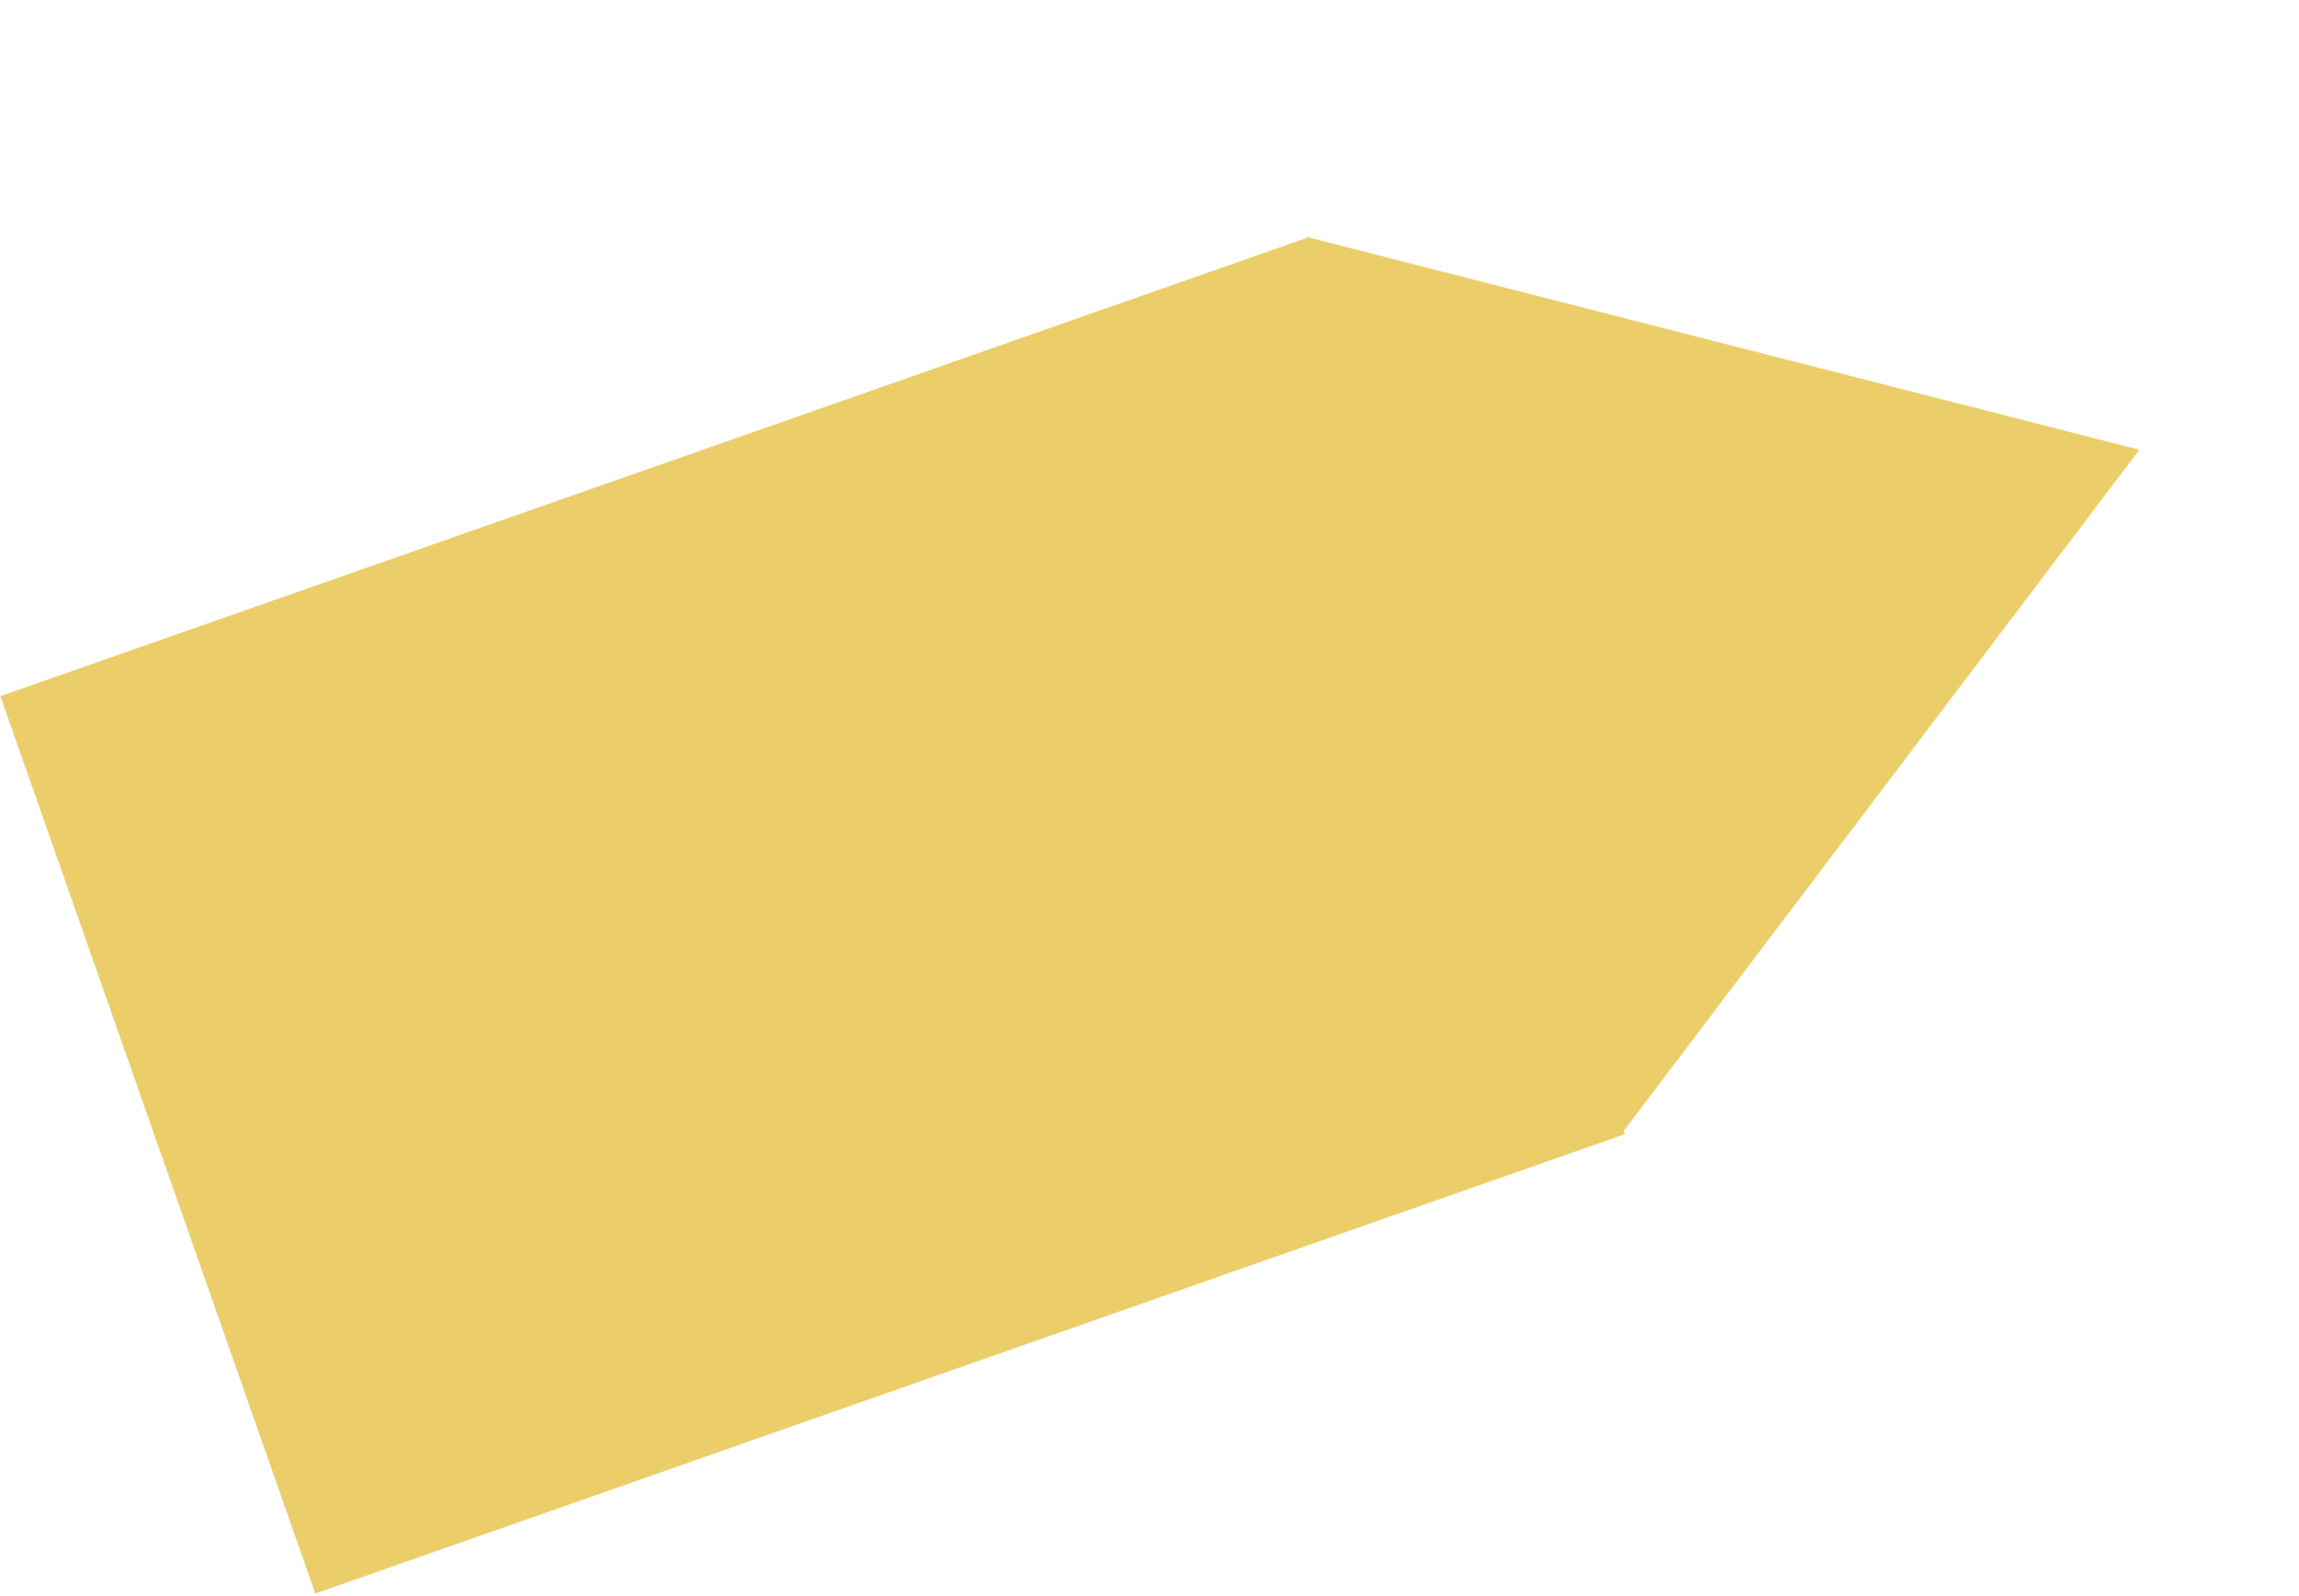 <svg xmlns="http://www.w3.org/2000/svg" width="658" height="457" viewBox="0 0 658 457" fill="none"><path d="M612.3 128.762L464.017 324.705L373.875 67.807L612.3 128.762Z" fill="#EBCE69"></path><path d="M0.11 199.307L374.905 67.796L465.047 324.695L90.252 456.205L0.11 199.307Z" fill="#EBCE69"></path></svg>